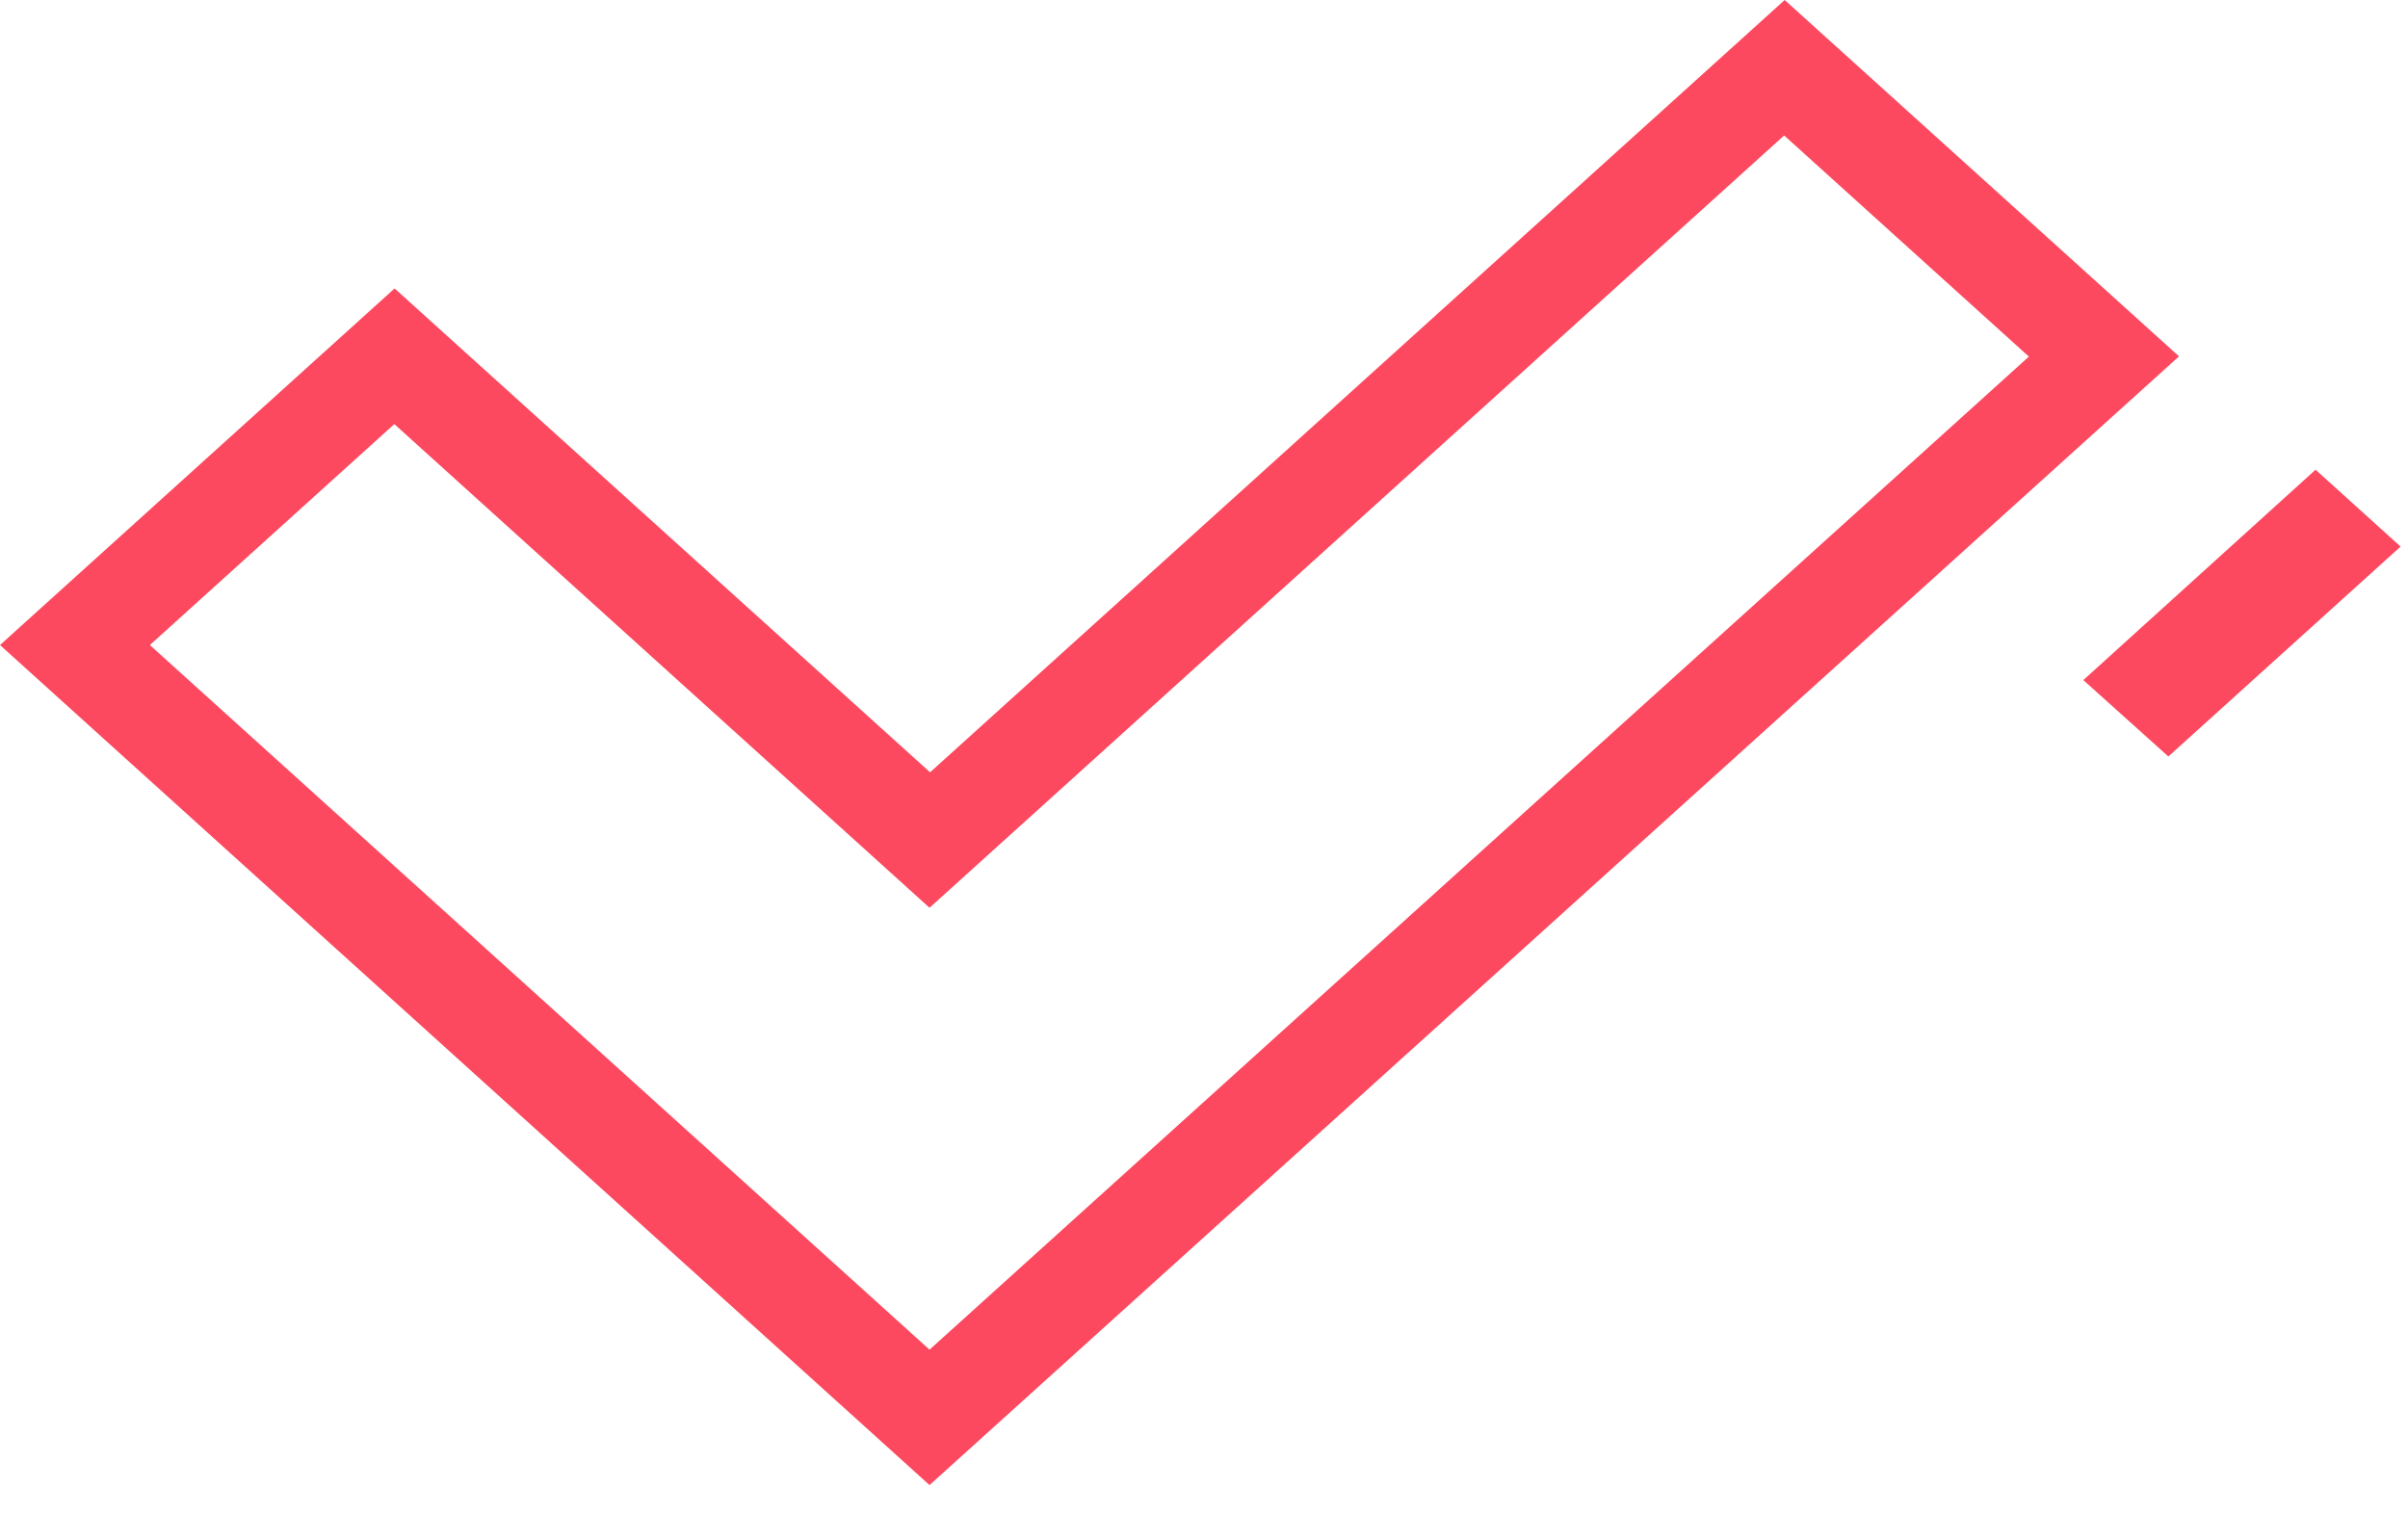 <?xml version="1.0" encoding="UTF-8"?>
<svg xmlns="http://www.w3.org/2000/svg" width="54" height="34" viewBox="0 0 54 34" fill="none">
  <path d="M8.843 6.474L0 14.466L20.845 33.305L48.865 7.992L40.022 0L20.857 17.32L8.855 6.474H8.843ZM45.504 7.992L20.845 30.268L3.361 14.466L8.843 9.511L20.845 20.358L40.01 3.038L45.492 7.992H45.504Z" fill="#FC495F"></path>
  <path d="M53.834 12.258L48.626 16.965L46.719 15.252L51.927 10.534L53.834 12.258Z" fill="#FC495F"></path>
</svg>
